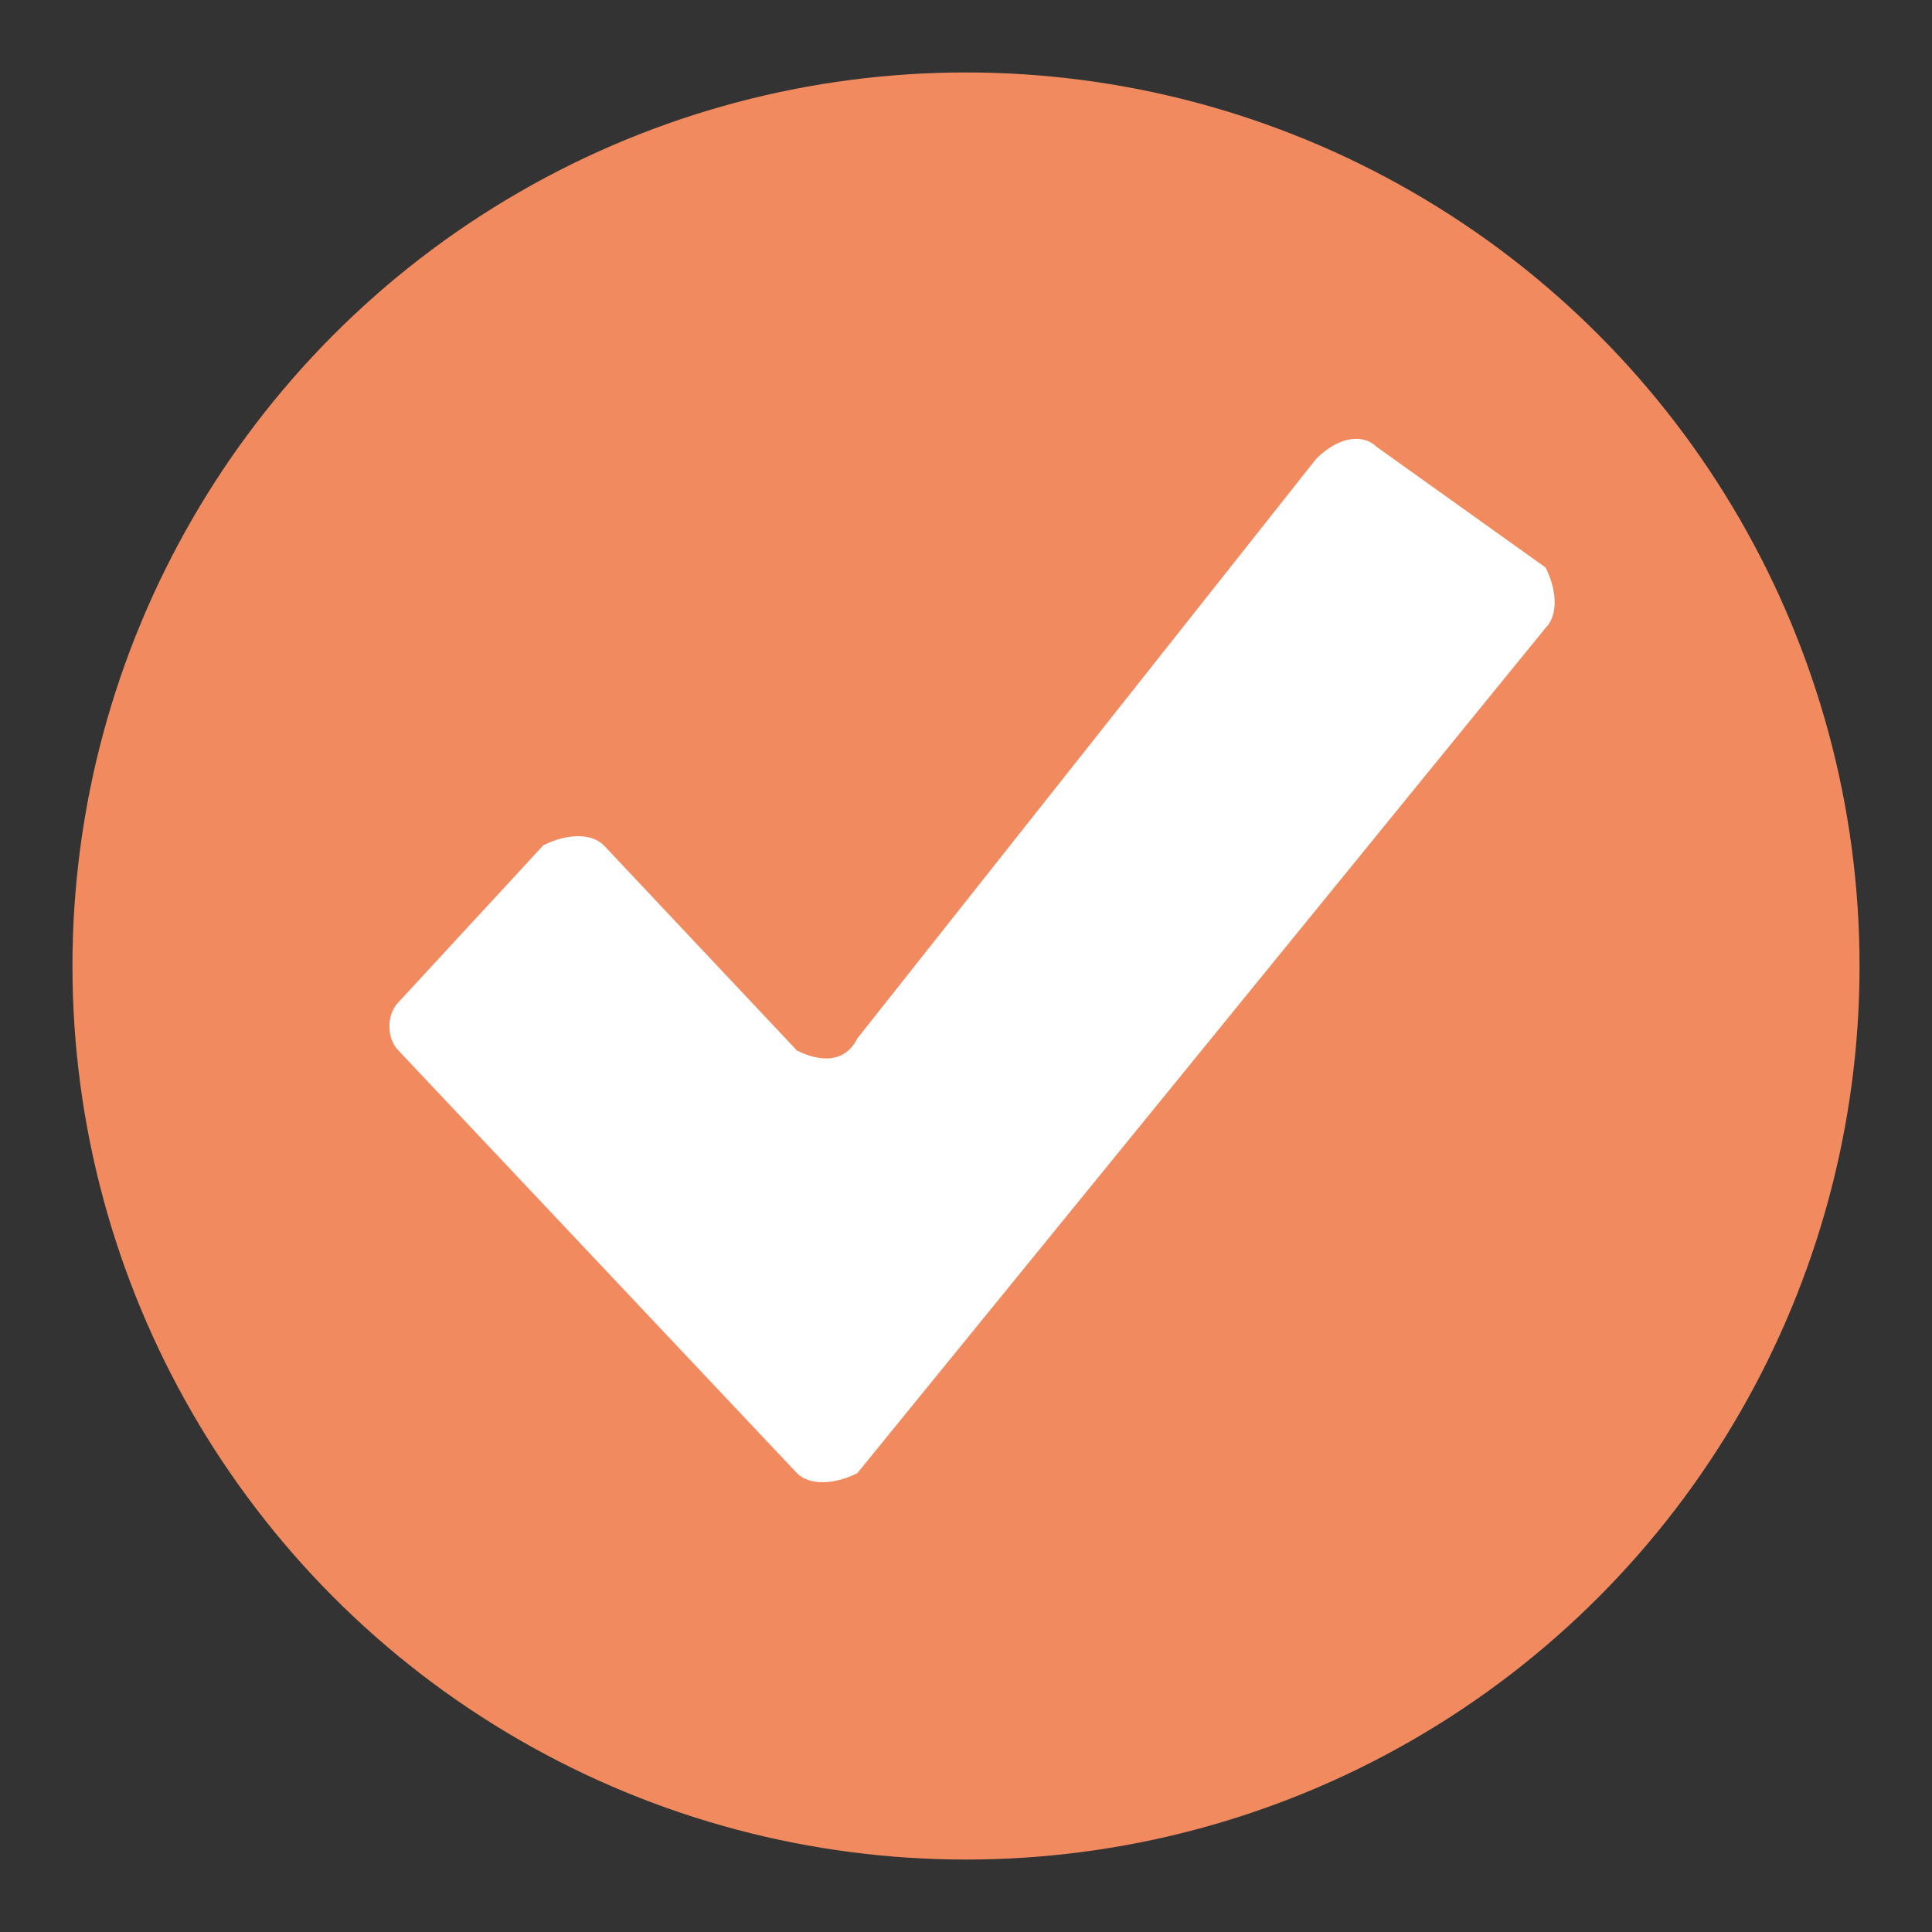 <?xml version="1.0" encoding="utf-8"?>
<!-- Generator: Adobe Illustrator 25.2.1, SVG Export Plug-In . SVG Version: 6.00 Build 0)  -->
<svg version="1.1" id="Group_57" xmlns="http://www.w3.org/2000/svg" xmlns:xlink="http://www.w3.org/1999/xlink" x="0px" y="0px"
	 viewBox="0 0 16 16" style="enable-background:new 0 0 16 16;" xml:space="preserve">
<rect x="0" y="0" width="16" height="16" fill="#333333" stroke="none"/>
<style type="text/css">
	.st0{fill:#F18A5E;}
	.st1{fill:#FFFFFF;}
</style>
<g id="Group_56" transform="translate(0 0)">
	<g id="Group_55">
		<circle id="Ellipse_4" class="st0" cx="8" cy="8" r="7.4"/>
	</g>
</g>
<path id="Path_4" class="st1" d="M3.3,8.7l3.3,3.5c0.1,0.1,0.3,0.1,0.5,0c0,0,0,0,0,0l5.7-7c0.1-0.1,0.1-0.3,0-0.5c0,0,0,0,0,0
	l-1.4-1c-0.1-0.1-0.3-0.1-0.5,0.1L7.1,8.6C7,8.8,6.8,8.8,6.6,8.7c0,0,0,0,0,0L5,7C4.9,6.9,4.7,6.9,4.5,7c0,0,0,0,0,0L3.3,8.3
	C3.2,8.4,3.2,8.6,3.3,8.7z"/>
</svg>
